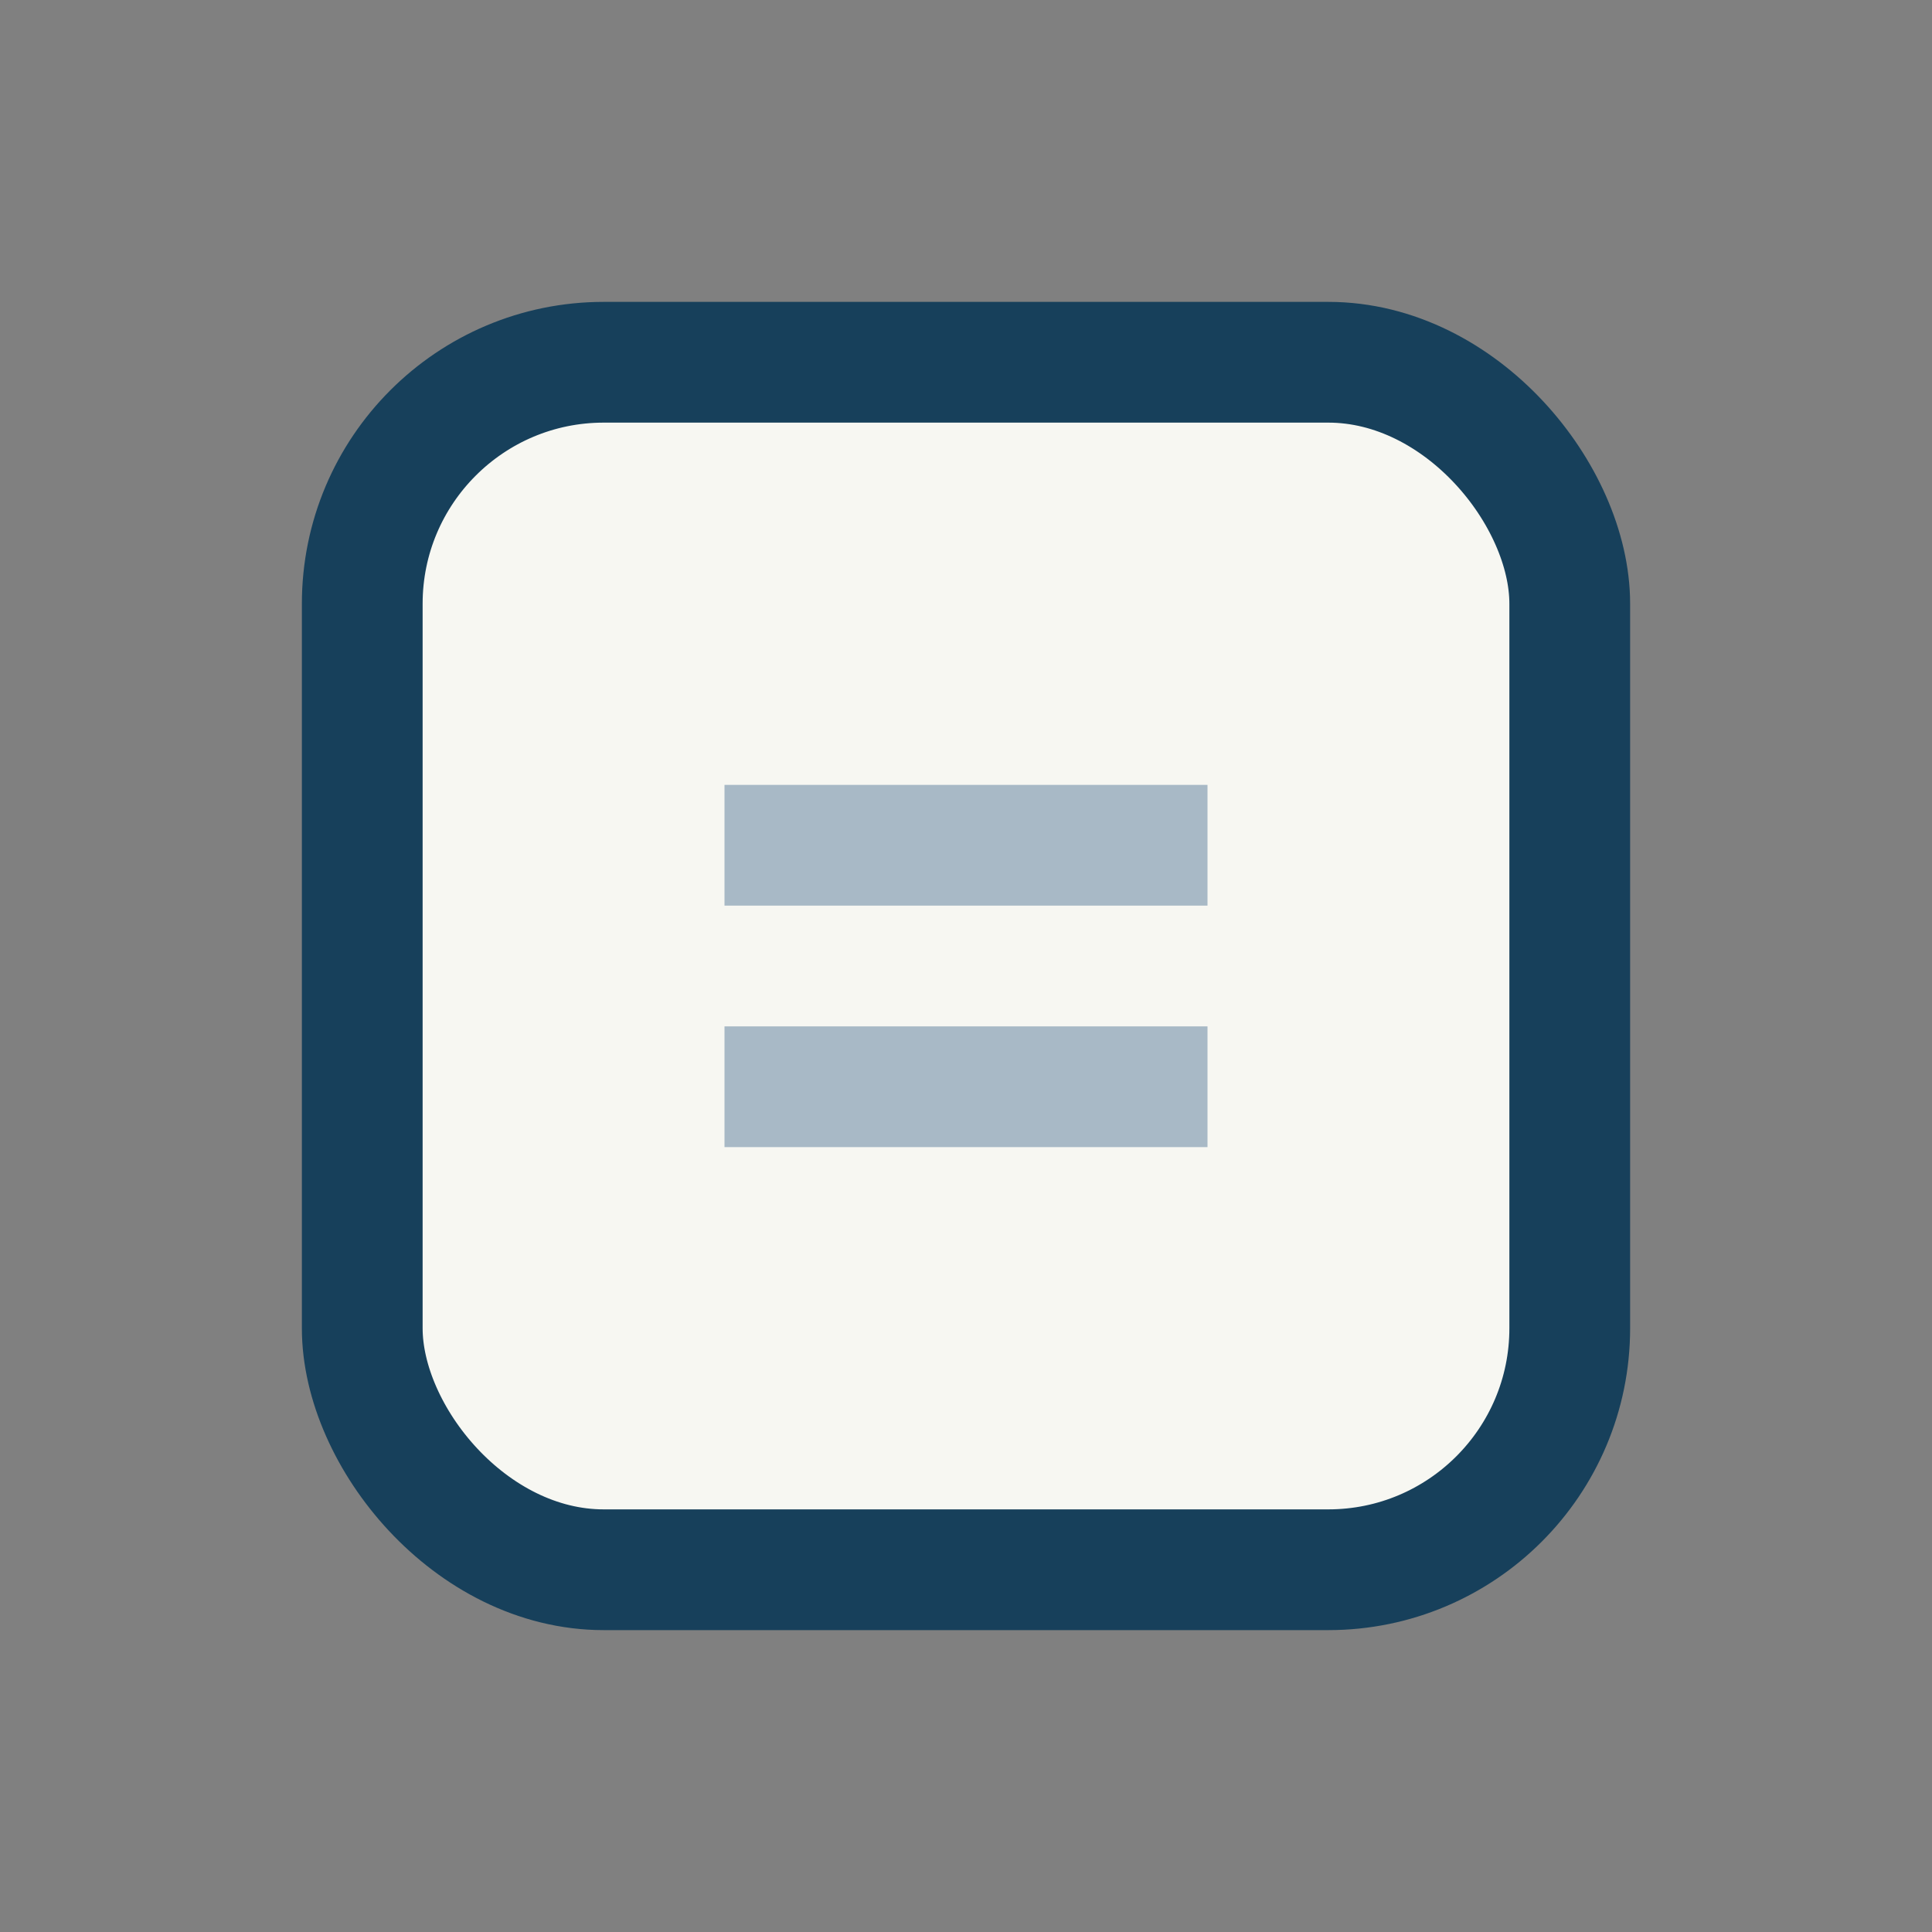 <?xml version="1.0" encoding="UTF-8"?>
<svg xmlns="http://www.w3.org/2000/svg" width="32" height="32" viewBox="0 0 32 32"><rect x="0" y="0" width="32" height="32" fill="#808080" stroke="none"/><rect x="6" y="6" width="20" height="20" rx="4" fill="#F7F7F2" stroke="#17405B" stroke-width="2"/><path d="M12 14h8m-8 4h8" stroke="#A8B9C6" stroke-width="2" fill="none"/></svg>
